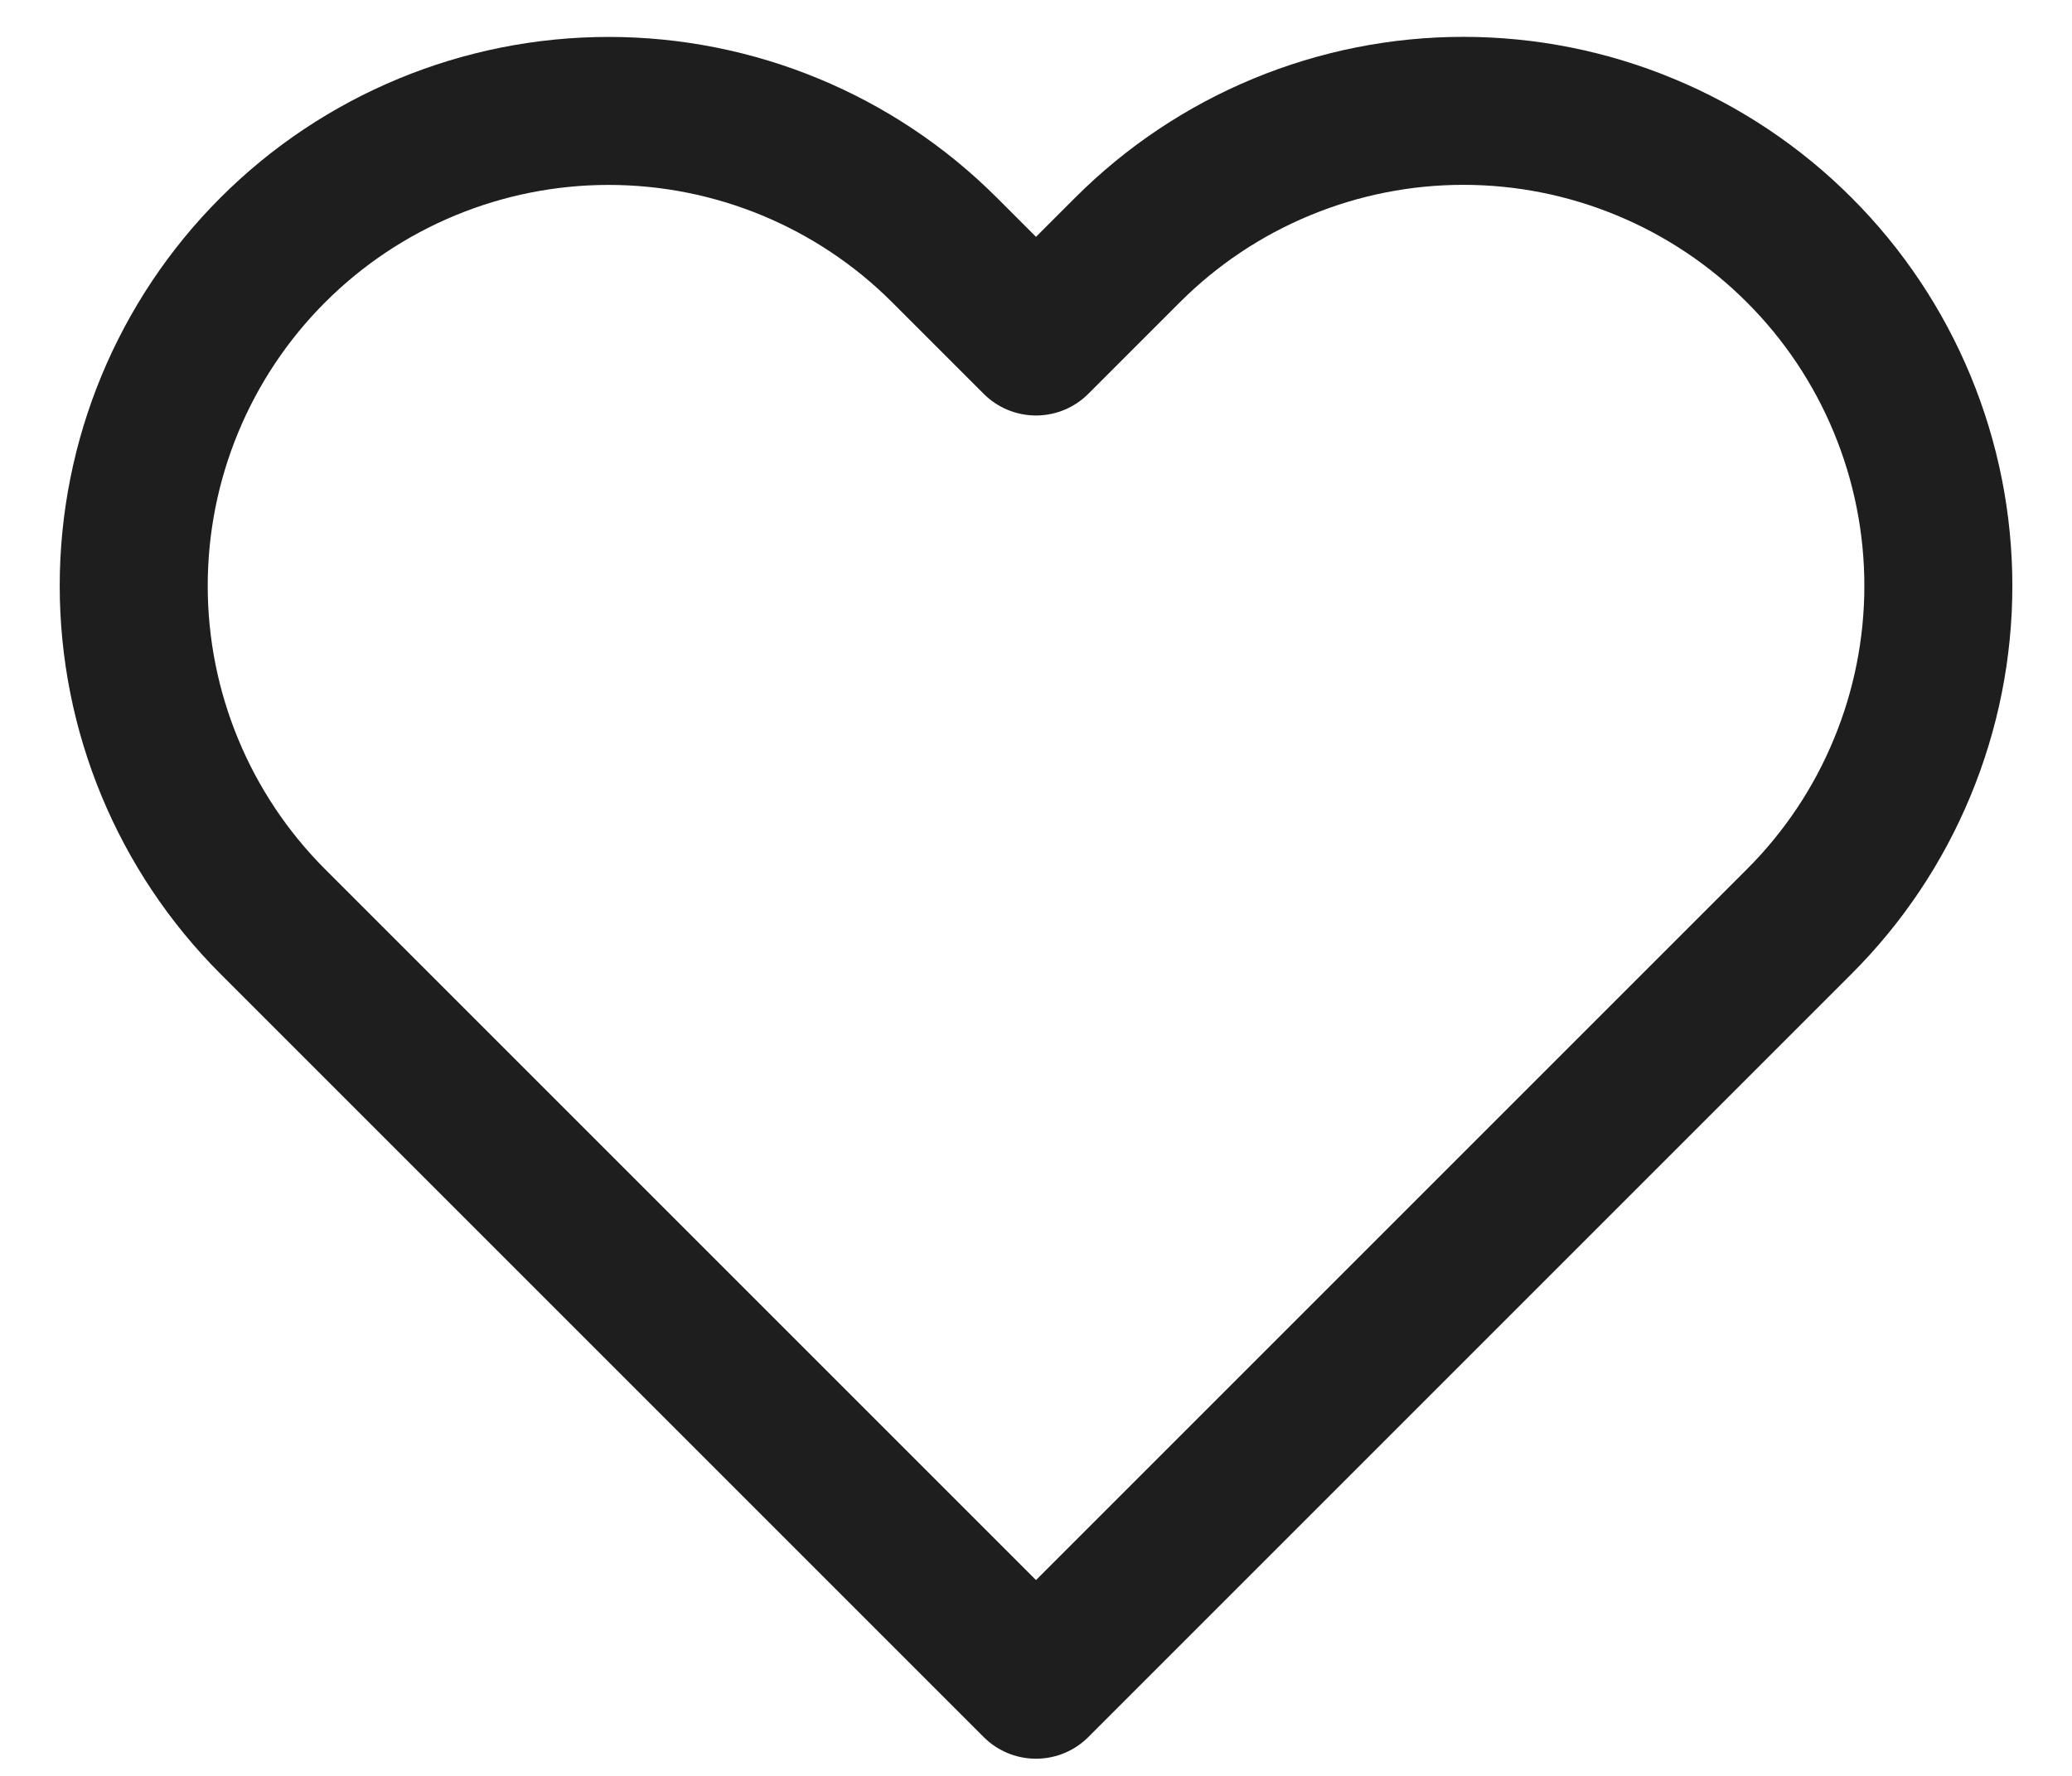 <svg width="28" height="24" viewBox="0 0 28 24" fill="none" xmlns="http://www.w3.org/2000/svg">
<path d="M24.313 3.378C23.718 2.782 23.01 2.309 22.231 1.987C21.453 1.664 20.618 1.498 19.775 1.498C18.932 1.498 18.098 1.664 17.319 1.987C16.54 2.309 15.833 2.782 15.237 3.378L14 4.615L12.763 3.378C11.56 2.175 9.927 1.499 8.225 1.499C6.523 1.499 4.89 2.175 3.687 3.378C2.483 4.582 1.807 6.215 1.807 7.917C1.807 9.619 2.483 11.251 3.687 12.455L14 22.768L24.313 12.455C24.91 11.859 25.383 11.152 25.705 10.373C26.028 9.594 26.194 8.76 26.194 7.917C26.194 7.074 26.028 6.239 25.705 5.46C25.383 4.682 24.91 3.974 24.313 3.378Z" stroke="#1E1E1E" stroke-width="2" stroke-linecap="round" stroke-linejoin="round"/>
</svg>
